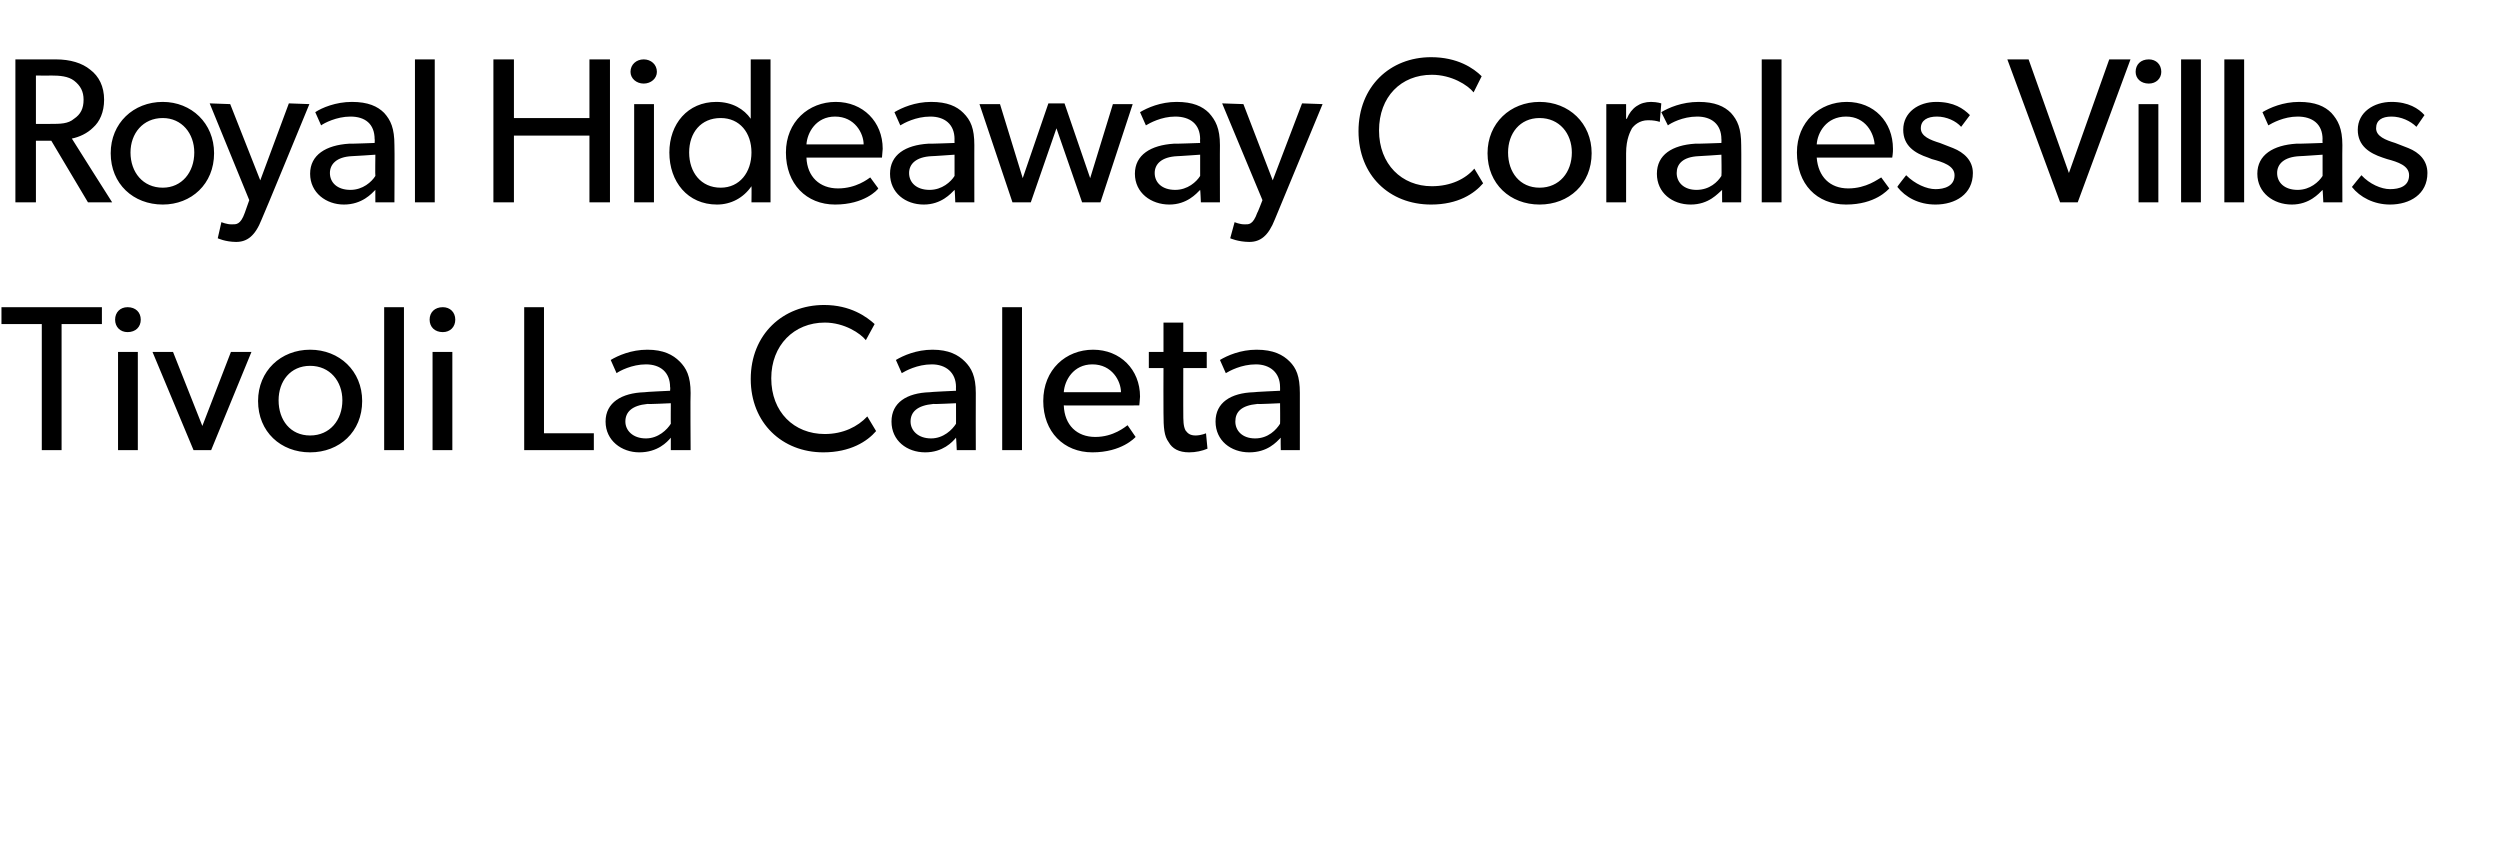 <?xml version="1.0" standalone="no"?><!DOCTYPE svg PUBLIC "-//W3C//DTD SVG 1.1//EN" "http://www.w3.org/Graphics/SVG/1.1/DTD/svg11.dtd"><svg xmlns="http://www.w3.org/2000/svg" version="1.1" width="341px" height="117.6px" viewBox="0 -5 341 117.6" style="top:-5px">  <desc>Royal Hideaway Corales Villas Tivoli La Caleta</desc>  <defs/>  <g id="Polygon65609">    <path d="M 0.2 39.2 L 0.2 36.9 L 13.9 36.9 L 13.9 39.2 L 8.4 39.2 L 8.4 56.4 L 5.7 56.4 L 5.7 39.2 L 0.2 39.2 Z M 17.4 36.9 C 18.5 36.9 19.2 37.6 19.2 38.6 C 19.2 39.6 18.5 40.3 17.4 40.3 C 16.4 40.3 15.7 39.6 15.7 38.6 C 15.7 37.6 16.4 36.9 17.4 36.9 Z M 18.8 43 L 18.8 56.4 L 16.1 56.4 L 16.1 43 L 18.8 43 Z M 23.6 43 L 27.6 53.1 L 31.5 43 L 34.3 43 L 28.8 56.4 L 26.4 56.4 L 20.8 43 L 23.6 43 Z M 42.3 42.7 C 46.3 42.7 49.4 45.6 49.4 49.7 C 49.4 53.9 46.3 56.7 42.3 56.7 C 38.3 56.7 35.2 53.9 35.2 49.7 C 35.2 45.6 38.3 42.7 42.3 42.7 Z M 46.7 49.6 C 46.7 47 45 44.9 42.3 44.9 C 39.6 44.9 38 47 38 49.6 C 38 52.3 39.6 54.4 42.3 54.4 C 45 54.4 46.7 52.3 46.7 49.6 Z M 55.1 36.9 L 55.1 56.4 L 52.4 56.4 L 52.4 36.9 L 55.1 36.9 Z M 60.4 36.9 C 61.4 36.9 62.1 37.6 62.1 38.6 C 62.1 39.6 61.4 40.3 60.4 40.3 C 59.3 40.3 58.6 39.6 58.6 38.6 C 58.6 37.6 59.3 36.9 60.4 36.9 Z M 61.7 43 L 61.7 56.4 L 59 56.4 L 59 43 L 61.7 43 Z M 74.2 36.9 L 74.2 54.1 L 81 54.1 L 81 56.4 L 71.5 56.4 L 71.5 36.9 L 74.2 36.9 Z M 87.2 56.7 C 84.8 56.7 82.6 55.1 82.6 52.5 C 82.6 49.9 84.8 48.6 87.9 48.5 C 87.87 48.46 91.4 48.3 91.4 48.3 C 91.4 48.3 91.45 47.78 91.4 47.8 C 91.4 45.8 90.1 44.7 88.1 44.7 C 86.2 44.7 84.5 45.6 84.1 45.9 C 84.1 45.9 83.3 44.1 83.3 44.1 C 84.3 43.5 86.1 42.7 88.3 42.7 C 90.5 42.7 91.8 43.4 92.7 44.3 C 93.6 45.2 94.2 46.3 94.2 48.6 C 94.15 48.6 94.2 56.4 94.2 56.4 L 91.5 56.4 C 91.5 56.4 91.5 54.69 91.5 54.7 C 91 55.3 89.7 56.7 87.2 56.7 Z M 85.3 52.5 C 85.3 53.7 86.3 54.8 88.1 54.8 C 89.8 54.8 91 53.6 91.5 52.8 C 91.48 52.83 91.5 50 91.5 50 C 91.5 50 88.35 50.15 88.3 50.1 C 86.2 50.3 85.3 51.2 85.3 52.5 Z M 112.3 56.7 C 106.7 56.7 102.4 52.7 102.4 46.7 C 102.4 40.6 106.8 36.6 112.4 36.6 C 116 36.6 118.2 38.2 119.3 39.2 C 119.3 39.2 118.1 41.4 118.1 41.4 C 117.4 40.5 115.2 39 112.5 39 C 108.3 39 105.2 42.1 105.2 46.6 C 105.2 51.2 108.3 54.2 112.5 54.2 C 115 54.2 117 53.2 118.3 51.8 C 118.3 51.8 119.5 53.8 119.5 53.8 C 118.3 55.2 116 56.7 112.3 56.7 Z M 126.2 56.7 C 123.7 56.7 121.6 55.1 121.6 52.5 C 121.6 49.9 123.7 48.6 126.8 48.5 C 126.8 48.46 130.4 48.3 130.4 48.3 C 130.4 48.3 130.38 47.78 130.4 47.8 C 130.4 45.8 129 44.7 127.1 44.7 C 125.1 44.7 123.5 45.6 123 45.9 C 123 45.9 122.2 44.1 122.2 44.1 C 123.2 43.5 125 42.7 127.2 42.7 C 129.4 42.7 130.7 43.4 131.6 44.3 C 132.5 45.2 133.1 46.3 133.1 48.6 C 133.08 48.6 133.1 56.4 133.1 56.4 L 130.5 56.4 C 130.5 56.4 130.43 54.69 130.4 54.7 C 129.9 55.3 128.6 56.7 126.2 56.7 Z M 124.2 52.5 C 124.2 53.7 125.2 54.8 127 54.8 C 128.7 54.8 129.9 53.6 130.4 52.8 C 130.41 52.83 130.4 50 130.4 50 C 130.4 50 127.28 50.15 127.3 50.1 C 125.1 50.3 124.2 51.2 124.2 52.5 Z M 139.4 36.9 L 139.4 56.4 L 136.7 56.4 L 136.7 36.9 L 139.4 36.9 Z M 149 56.7 C 145.1 56.7 142.3 53.9 142.3 49.7 C 142.3 45.4 145.4 42.7 149.1 42.7 C 152.8 42.7 155.5 45.4 155.5 49.1 C 155.47 49.64 155.4 50.3 155.4 50.3 C 155.4 50.3 145.06 50.32 145.1 50.3 C 145.2 53 146.9 54.6 149.4 54.6 C 151.9 54.6 153.5 53.2 153.8 53 C 153.8 53 154.9 54.6 154.9 54.6 C 154.8 54.7 153 56.7 149 56.7 Z M 149 44.7 C 146.4 44.7 145.2 46.9 145.1 48.5 C 145.1 48.5 152.9 48.5 152.9 48.5 C 152.9 47 151.7 44.7 149 44.7 Z M 164.7 56.2 C 164 56.5 163.1 56.7 162.2 56.7 C 160.8 56.7 159.9 56.2 159.4 55.3 C 158.8 54.5 158.7 53.4 158.7 51.3 C 158.68 51.31 158.7 45.2 158.7 45.2 L 156.7 45.2 L 156.7 43 L 158.7 43 L 158.7 39 L 161.4 39 L 161.4 43 L 164.6 43 L 164.6 45.2 L 161.4 45.2 C 161.4 45.2 161.39 51.25 161.4 51.2 C 161.4 52.4 161.4 53.1 161.7 53.7 C 162 54.1 162.3 54.4 163.1 54.4 C 163.89 54.38 164.5 54.1 164.5 54.1 L 164.7 56.2 C 164.7 56.2 164.66 56.24 164.7 56.2 Z M 170.4 56.7 C 167.9 56.7 165.8 55.1 165.8 52.5 C 165.8 49.9 167.9 48.6 171 48.5 C 171.03 48.46 174.6 48.3 174.6 48.3 C 174.6 48.3 174.61 47.78 174.6 47.8 C 174.6 45.8 173.2 44.7 171.3 44.7 C 169.3 44.7 167.7 45.6 167.2 45.9 C 167.2 45.9 166.4 44.1 166.4 44.1 C 167.4 43.5 169.2 42.7 171.4 42.7 C 173.7 42.7 175 43.4 175.9 44.3 C 176.8 45.2 177.3 46.3 177.3 48.6 C 177.31 48.6 177.3 56.4 177.3 56.4 L 174.7 56.4 C 174.7 56.4 174.66 54.69 174.7 54.7 C 174.1 55.3 172.9 56.7 170.4 56.7 Z M 168.5 52.5 C 168.5 53.7 169.4 54.8 171.2 54.8 C 173 54.8 174.1 53.6 174.6 52.8 C 174.63 52.83 174.6 50 174.6 50 C 174.6 50 171.51 50.15 171.5 50.1 C 169.3 50.3 168.5 51.2 168.5 52.5 Z " stroke="none" fill="#000"/>  </g>  <g id="Polygon65608">    <path d="M 12.3 4.5 C 13.5 5.4 14.2 6.8 14.2 8.6 C 14.2 10.3 13.6 11.6 12.7 12.4 C 11.9 13.2 10.8 13.7 9.8 13.9 C 9.78 13.9 15.3 22.6 15.3 22.6 L 12 22.6 L 7 14.2 L 4.9 14.2 L 4.9 22.6 L 2.1 22.6 L 2.1 3.1 C 2.1 3.1 7.64 3.1 7.6 3.1 C 9.6 3.1 11.2 3.6 12.3 4.5 Z M 10.1 11.2 C 11 10.6 11.4 9.8 11.4 8.6 C 11.4 7.5 11 6.7 10.1 6 C 9.3 5.4 8.2 5.3 6.9 5.3 C 6.88 5.33 4.9 5.3 4.9 5.3 L 4.9 11.9 C 4.9 11.9 6.88 11.92 6.9 11.9 C 8.2 11.9 9.3 11.9 10.1 11.2 Z M 22.2 8.9 C 26.1 8.9 29.2 11.8 29.2 15.9 C 29.2 20.1 26.1 22.9 22.2 22.9 C 18.2 22.9 15.1 20.1 15.1 15.9 C 15.1 11.8 18.2 8.9 22.2 8.9 Z M 26.5 15.8 C 26.5 13.2 24.8 11.1 22.2 11.1 C 19.5 11.1 17.8 13.2 17.8 15.8 C 17.8 18.5 19.5 20.6 22.2 20.6 C 24.8 20.6 26.5 18.5 26.5 15.8 Z M 31.6 25.6 C 32.2 25.6 32.8 25.7 33.4 24 C 33.38 24.05 34 22.3 34 22.3 L 28.6 9.1 L 31.4 9.2 L 35.5 19.6 L 39.4 9.1 L 42.2 9.2 C 42.2 9.2 35.75 24.89 35.7 24.9 C 34.8 27.2 33.7 28 32.2 28 C 30.73 27.99 29.7 27.5 29.7 27.5 L 30.2 25.3 C 30.2 25.3 30.95 25.62 31.6 25.6 Z M 46.9 22.9 C 44.5 22.9 42.3 21.3 42.3 18.7 C 42.3 16.1 44.5 14.8 47.6 14.6 C 47.56 14.63 51.1 14.5 51.1 14.5 C 51.1 14.5 51.14 13.95 51.1 14 C 51.1 11.9 49.8 10.9 47.8 10.9 C 45.9 10.9 44.2 11.8 43.8 12.1 C 43.8 12.1 43 10.3 43 10.3 C 43.9 9.7 45.8 8.9 48 8.9 C 50.2 8.9 51.5 9.5 52.4 10.4 C 53.3 11.4 53.8 12.5 53.8 14.8 C 53.84 14.77 53.8 22.6 53.8 22.6 L 51.2 22.6 C 51.2 22.6 51.19 20.86 51.2 20.9 C 50.7 21.4 49.4 22.9 46.9 22.9 Z M 45 18.6 C 45 19.9 46 20.9 47.8 20.9 C 49.5 20.9 50.7 19.8 51.2 19 C 51.16 19 51.2 16.1 51.2 16.1 C 51.2 16.1 48.04 16.32 48 16.3 C 45.9 16.4 45 17.4 45 18.6 Z M 59.3 3.1 L 59.3 22.6 L 56.6 22.6 L 56.6 3.1 L 59.3 3.1 Z M 67.3 3.1 L 70.1 3.1 L 70.1 11.1 L 80.4 11.1 L 80.4 3.1 L 83.2 3.1 L 83.2 22.6 L 80.4 22.6 L 80.4 13.5 L 70.1 13.5 L 70.1 22.6 L 67.3 22.6 L 67.3 3.1 Z M 87.8 3.1 C 88.8 3.1 89.6 3.8 89.6 4.8 C 89.6 5.7 88.8 6.4 87.8 6.4 C 86.8 6.4 86 5.7 86 4.8 C 86 3.8 86.8 3.1 87.8 3.1 Z M 89.2 9.2 L 89.2 22.6 L 86.5 22.6 L 86.5 9.2 L 89.2 9.2 Z M 102.5 20.4 C 101.4 22 99.7 22.9 97.8 22.9 C 93.8 22.9 91.3 19.8 91.3 15.8 C 91.3 11.9 93.8 8.9 97.7 8.9 C 99.9 8.9 101.5 9.9 102.4 11.2 C 102.39 11.25 102.4 11.2 102.4 11.2 L 102.4 3.1 L 105.1 3.1 L 105.1 22.6 L 102.5 22.6 C 102.5 22.6 102.53 20.41 102.5 20.4 Z M 102.5 15.8 C 102.5 13.1 100.9 11.1 98.3 11.1 C 95.6 11.1 94 13.1 94 15.8 C 94 18.5 95.6 20.6 98.3 20.6 C 100.9 20.6 102.5 18.5 102.5 15.8 Z M 113.9 22.9 C 110 22.9 107.2 20.1 107.2 15.8 C 107.2 11.6 110.3 8.9 114 8.9 C 117.7 8.9 120.4 11.6 120.4 15.3 C 120.37 15.81 120.3 16.5 120.3 16.5 C 120.3 16.5 109.97 16.49 110 16.5 C 110.1 19.1 111.8 20.7 114.3 20.7 C 116.8 20.7 118.4 19.4 118.7 19.2 C 118.7 19.2 119.8 20.7 119.8 20.7 C 119.7 20.9 117.9 22.9 113.9 22.9 Z M 113.9 10.9 C 111.3 10.9 110.1 13.1 110 14.7 C 110 14.7 117.8 14.7 117.8 14.7 C 117.8 13.2 116.6 10.9 113.9 10.9 Z M 126 22.9 C 123.5 22.9 121.4 21.3 121.4 18.7 C 121.4 16.1 123.5 14.8 126.6 14.6 C 126.6 14.63 130.2 14.5 130.2 14.5 C 130.2 14.5 130.18 13.95 130.2 14 C 130.2 11.9 128.8 10.9 126.9 10.9 C 124.9 10.9 123.3 11.8 122.8 12.1 C 122.8 12.1 122 10.3 122 10.3 C 123 9.7 124.8 8.9 127 8.9 C 129.2 8.9 130.5 9.5 131.4 10.4 C 132.4 11.4 132.9 12.5 132.9 14.8 C 132.89 14.77 132.9 22.6 132.9 22.6 L 130.3 22.6 C 130.3 22.6 130.24 20.86 130.2 20.9 C 129.7 21.4 128.4 22.9 126 22.9 Z M 124 18.6 C 124 19.9 125 20.9 126.8 20.9 C 128.5 20.9 129.7 19.8 130.2 19 C 130.21 19 130.2 16.1 130.2 16.1 C 130.2 16.1 127.08 16.32 127.1 16.3 C 124.9 16.4 124 17.4 124 18.6 Z M 136.4 9.2 L 139.5 19.3 L 143 9.1 L 145.2 9.1 L 148.7 19.3 L 151.8 9.2 L 154.5 9.2 L 150.1 22.6 L 147.6 22.6 L 144.1 12.5 L 140.6 22.6 L 138.1 22.6 L 133.6 9.2 L 136.4 9.2 Z M 159.5 22.9 C 157 22.9 154.8 21.3 154.8 18.7 C 154.8 16.1 157 14.8 160.1 14.6 C 160.09 14.63 163.7 14.5 163.7 14.5 C 163.7 14.5 163.67 13.95 163.7 14 C 163.7 11.9 162.3 10.9 160.3 10.9 C 158.4 10.9 156.8 11.8 156.3 12.1 C 156.3 12.1 155.5 10.3 155.5 10.3 C 156.5 9.7 158.3 8.9 160.5 8.9 C 162.7 8.9 164 9.5 164.9 10.4 C 165.8 11.4 166.4 12.5 166.4 14.8 C 166.38 14.77 166.4 22.6 166.4 22.6 L 163.8 22.6 C 163.8 22.6 163.73 20.86 163.7 20.9 C 163.2 21.4 161.9 22.9 159.5 22.9 Z M 157.5 18.6 C 157.5 19.9 158.5 20.9 160.3 20.9 C 162 20.9 163.2 19.8 163.7 19 C 163.7 19 163.7 16.1 163.7 16.1 C 163.7 16.1 160.57 16.32 160.6 16.3 C 158.4 16.4 157.5 17.4 157.5 18.6 Z M 169.8 25.6 C 170.3 25.6 170.9 25.7 171.5 24 C 171.53 24.05 172.2 22.3 172.2 22.3 L 166.7 9.1 L 169.6 9.2 L 173.6 19.6 L 177.6 9.1 L 180.4 9.2 C 180.4 9.2 173.9 24.89 173.9 24.9 C 173 27.2 171.9 28 170.4 28 C 168.88 27.99 167.8 27.5 167.8 27.5 L 168.4 25.3 C 168.4 25.3 169.11 25.62 169.8 25.6 Z M 195.2 22.9 C 189.5 22.9 185.3 18.9 185.3 12.9 C 185.3 6.8 189.6 2.8 195.2 2.8 C 198.8 2.8 201 4.3 202.1 5.4 C 202.1 5.4 201 7.6 201 7.6 C 200.2 6.6 198 5.2 195.3 5.2 C 191.1 5.2 188.1 8.2 188.1 12.8 C 188.1 17.4 191.2 20.4 195.3 20.4 C 197.9 20.4 199.9 19.4 201.1 18 C 201.1 18 202.3 20 202.3 20 C 201.1 21.4 198.9 22.9 195.2 22.9 Z M 210 8.9 C 214 8.9 217.1 11.8 217.1 15.9 C 217.1 20.1 214 22.9 210 22.9 C 206 22.9 202.9 20.1 202.9 15.9 C 202.9 11.8 206 8.9 210 8.9 Z M 214.4 15.8 C 214.4 13.2 212.7 11.1 210 11.1 C 207.3 11.1 205.7 13.2 205.7 15.8 C 205.7 18.5 207.3 20.6 210 20.6 C 212.7 20.6 214.4 18.5 214.4 15.8 Z M 221.8 9.2 L 221.8 11.2 C 221.8 11.2 221.85 11.22 221.9 11.2 C 222.5 9.7 223.7 8.9 225.2 8.9 C 226.05 8.91 226.6 9.1 226.6 9.1 L 226.4 11.6 C 226.4 11.6 226.28 11.64 226.3 11.6 C 226 11.5 225.5 11.4 224.8 11.4 C 223.6 11.4 222.9 12.1 222.6 12.5 C 222.4 12.9 221.8 13.9 221.8 15.9 C 221.8 15.87 221.8 22.6 221.8 22.6 L 219.1 22.6 L 219.1 9.2 L 221.8 9.2 Z M 230.6 22.9 C 228.1 22.9 226 21.3 226 18.7 C 226 16.1 228.1 14.8 231.2 14.6 C 231.24 14.63 234.8 14.5 234.8 14.5 C 234.8 14.5 234.82 13.95 234.8 14 C 234.8 11.9 233.4 10.9 231.5 10.9 C 229.5 10.9 227.9 11.8 227.5 12.1 C 227.5 12.1 226.6 10.3 226.6 10.3 C 227.6 9.7 229.4 8.9 231.7 8.9 C 233.9 8.9 235.2 9.5 236.1 10.4 C 237 11.4 237.5 12.5 237.5 14.8 C 237.53 14.77 237.5 22.6 237.5 22.6 L 234.9 22.6 C 234.9 22.6 234.88 20.86 234.9 20.9 C 234.3 21.4 233.1 22.9 230.6 22.9 Z M 228.7 18.6 C 228.7 19.9 229.7 20.9 231.4 20.9 C 233.2 20.9 234.3 19.8 234.8 19 C 234.85 19 234.8 16.1 234.8 16.1 C 234.8 16.1 231.72 16.32 231.7 16.3 C 229.5 16.4 228.7 17.4 228.7 18.6 Z M 243 3.1 L 243 22.6 L 240.3 22.6 L 240.3 3.1 L 243 3.1 Z M 251.8 22.9 C 247.8 22.9 245.1 20.1 245.1 15.8 C 245.1 11.6 248.2 8.9 251.9 8.9 C 255.6 8.9 258.2 11.6 258.2 15.3 C 258.22 15.81 258.1 16.5 258.1 16.5 C 258.1 16.5 247.82 16.49 247.8 16.5 C 248 19.1 249.6 20.7 252.1 20.7 C 254.6 20.7 256.2 19.4 256.6 19.2 C 256.6 19.2 257.7 20.7 257.7 20.7 C 257.5 20.9 255.8 22.9 251.8 22.9 Z M 251.8 10.9 C 249.1 10.9 247.9 13.1 247.8 14.7 C 247.8 14.7 255.7 14.7 255.7 14.7 C 255.6 13.2 254.5 10.9 251.8 10.9 Z M 260 18.9 C 261.2 20.1 262.8 20.8 264 20.8 C 265.2 20.8 266.6 20.4 266.6 18.9 C 266.6 17.6 265 17.1 263.5 16.7 C 263.5 16.7 263 16.5 263 16.5 C 261.2 15.9 259.6 14.9 259.6 12.7 C 259.6 10.3 261.7 8.9 264.1 8.9 C 266.5 8.9 267.8 9.8 268.7 10.7 C 268.7 10.7 267.5 12.3 267.5 12.3 C 266.8 11.5 265.5 10.9 264.2 10.9 C 262.9 10.9 262 11.4 262 12.5 C 262 13.6 263.3 14.1 264.6 14.5 C 264.6 14.5 266.4 15.2 266.4 15.2 C 267.9 15.8 269.1 16.9 269.1 18.6 C 269.1 21.5 266.7 22.9 264 22.9 C 261.7 22.9 259.9 21.9 258.8 20.5 C 258.75 20.47 260 18.9 260 18.9 C 260 18.9 260.05 18.89 260 18.9 Z M 276.7 3.1 L 282.2 18.6 L 287.7 3.1 L 290.6 3.1 L 283.4 22.6 L 281 22.6 L 273.8 3.1 L 276.7 3.1 Z M 293.1 3.1 C 294.1 3.1 294.8 3.8 294.8 4.8 C 294.8 5.7 294.1 6.4 293.1 6.4 C 292 6.4 291.3 5.7 291.3 4.8 C 291.3 3.8 292 3.1 293.1 3.1 Z M 294.4 9.2 L 294.4 22.6 L 291.7 22.6 L 291.7 9.2 L 294.4 9.2 Z M 300.2 3.1 L 300.2 22.6 L 297.5 22.6 L 297.5 3.1 L 300.2 3.1 Z M 306.1 3.1 L 306.1 22.6 L 303.4 22.6 L 303.4 3.1 L 306.1 3.1 Z M 312.6 22.9 C 310.1 22.9 307.9 21.3 307.9 18.7 C 307.9 16.1 310.1 14.8 313.2 14.6 C 313.19 14.63 316.8 14.5 316.8 14.5 C 316.8 14.5 316.77 13.95 316.8 14 C 316.8 11.9 315.4 10.9 313.4 10.9 C 311.5 10.9 309.9 11.8 309.4 12.1 C 309.4 12.1 308.6 10.3 308.6 10.3 C 309.6 9.7 311.4 8.9 313.6 8.9 C 315.8 8.9 317.1 9.5 318 10.4 C 318.9 11.4 319.5 12.5 319.5 14.8 C 319.47 14.77 319.5 22.6 319.5 22.6 L 316.9 22.6 C 316.9 22.6 316.82 20.86 316.8 20.9 C 316.3 21.4 315 22.9 312.6 22.9 Z M 310.6 18.6 C 310.6 19.9 311.6 20.9 313.4 20.9 C 315.1 20.9 316.3 19.8 316.8 19 C 316.8 19 316.8 16.1 316.8 16.1 C 316.8 16.1 313.67 16.32 313.7 16.3 C 311.5 16.4 310.6 17.4 310.6 18.6 Z M 322.1 18.9 C 323.2 20.1 324.8 20.8 326 20.8 C 327.3 20.8 328.6 20.4 328.6 18.9 C 328.6 17.6 327.1 17.1 325.6 16.7 C 325.6 16.7 325 16.5 325 16.5 C 323.2 15.9 321.6 14.9 321.6 12.7 C 321.6 10.3 323.8 8.9 326.2 8.9 C 328.5 8.9 329.9 9.8 330.7 10.7 C 330.7 10.7 329.6 12.3 329.6 12.3 C 328.8 11.5 327.5 10.9 326.2 10.9 C 324.9 10.9 324.1 11.4 324.1 12.5 C 324.1 13.6 325.4 14.1 326.7 14.5 C 326.7 14.5 328.5 15.2 328.5 15.2 C 330 15.8 331.1 16.9 331.1 18.6 C 331.1 21.5 328.7 22.9 326 22.9 C 323.8 22.9 321.9 21.9 320.8 20.5 C 320.8 20.47 322.1 18.9 322.1 18.9 C 322.1 18.9 322.1 18.89 322.1 18.9 Z " stroke="none" fill="#000"/>  </g></svg>